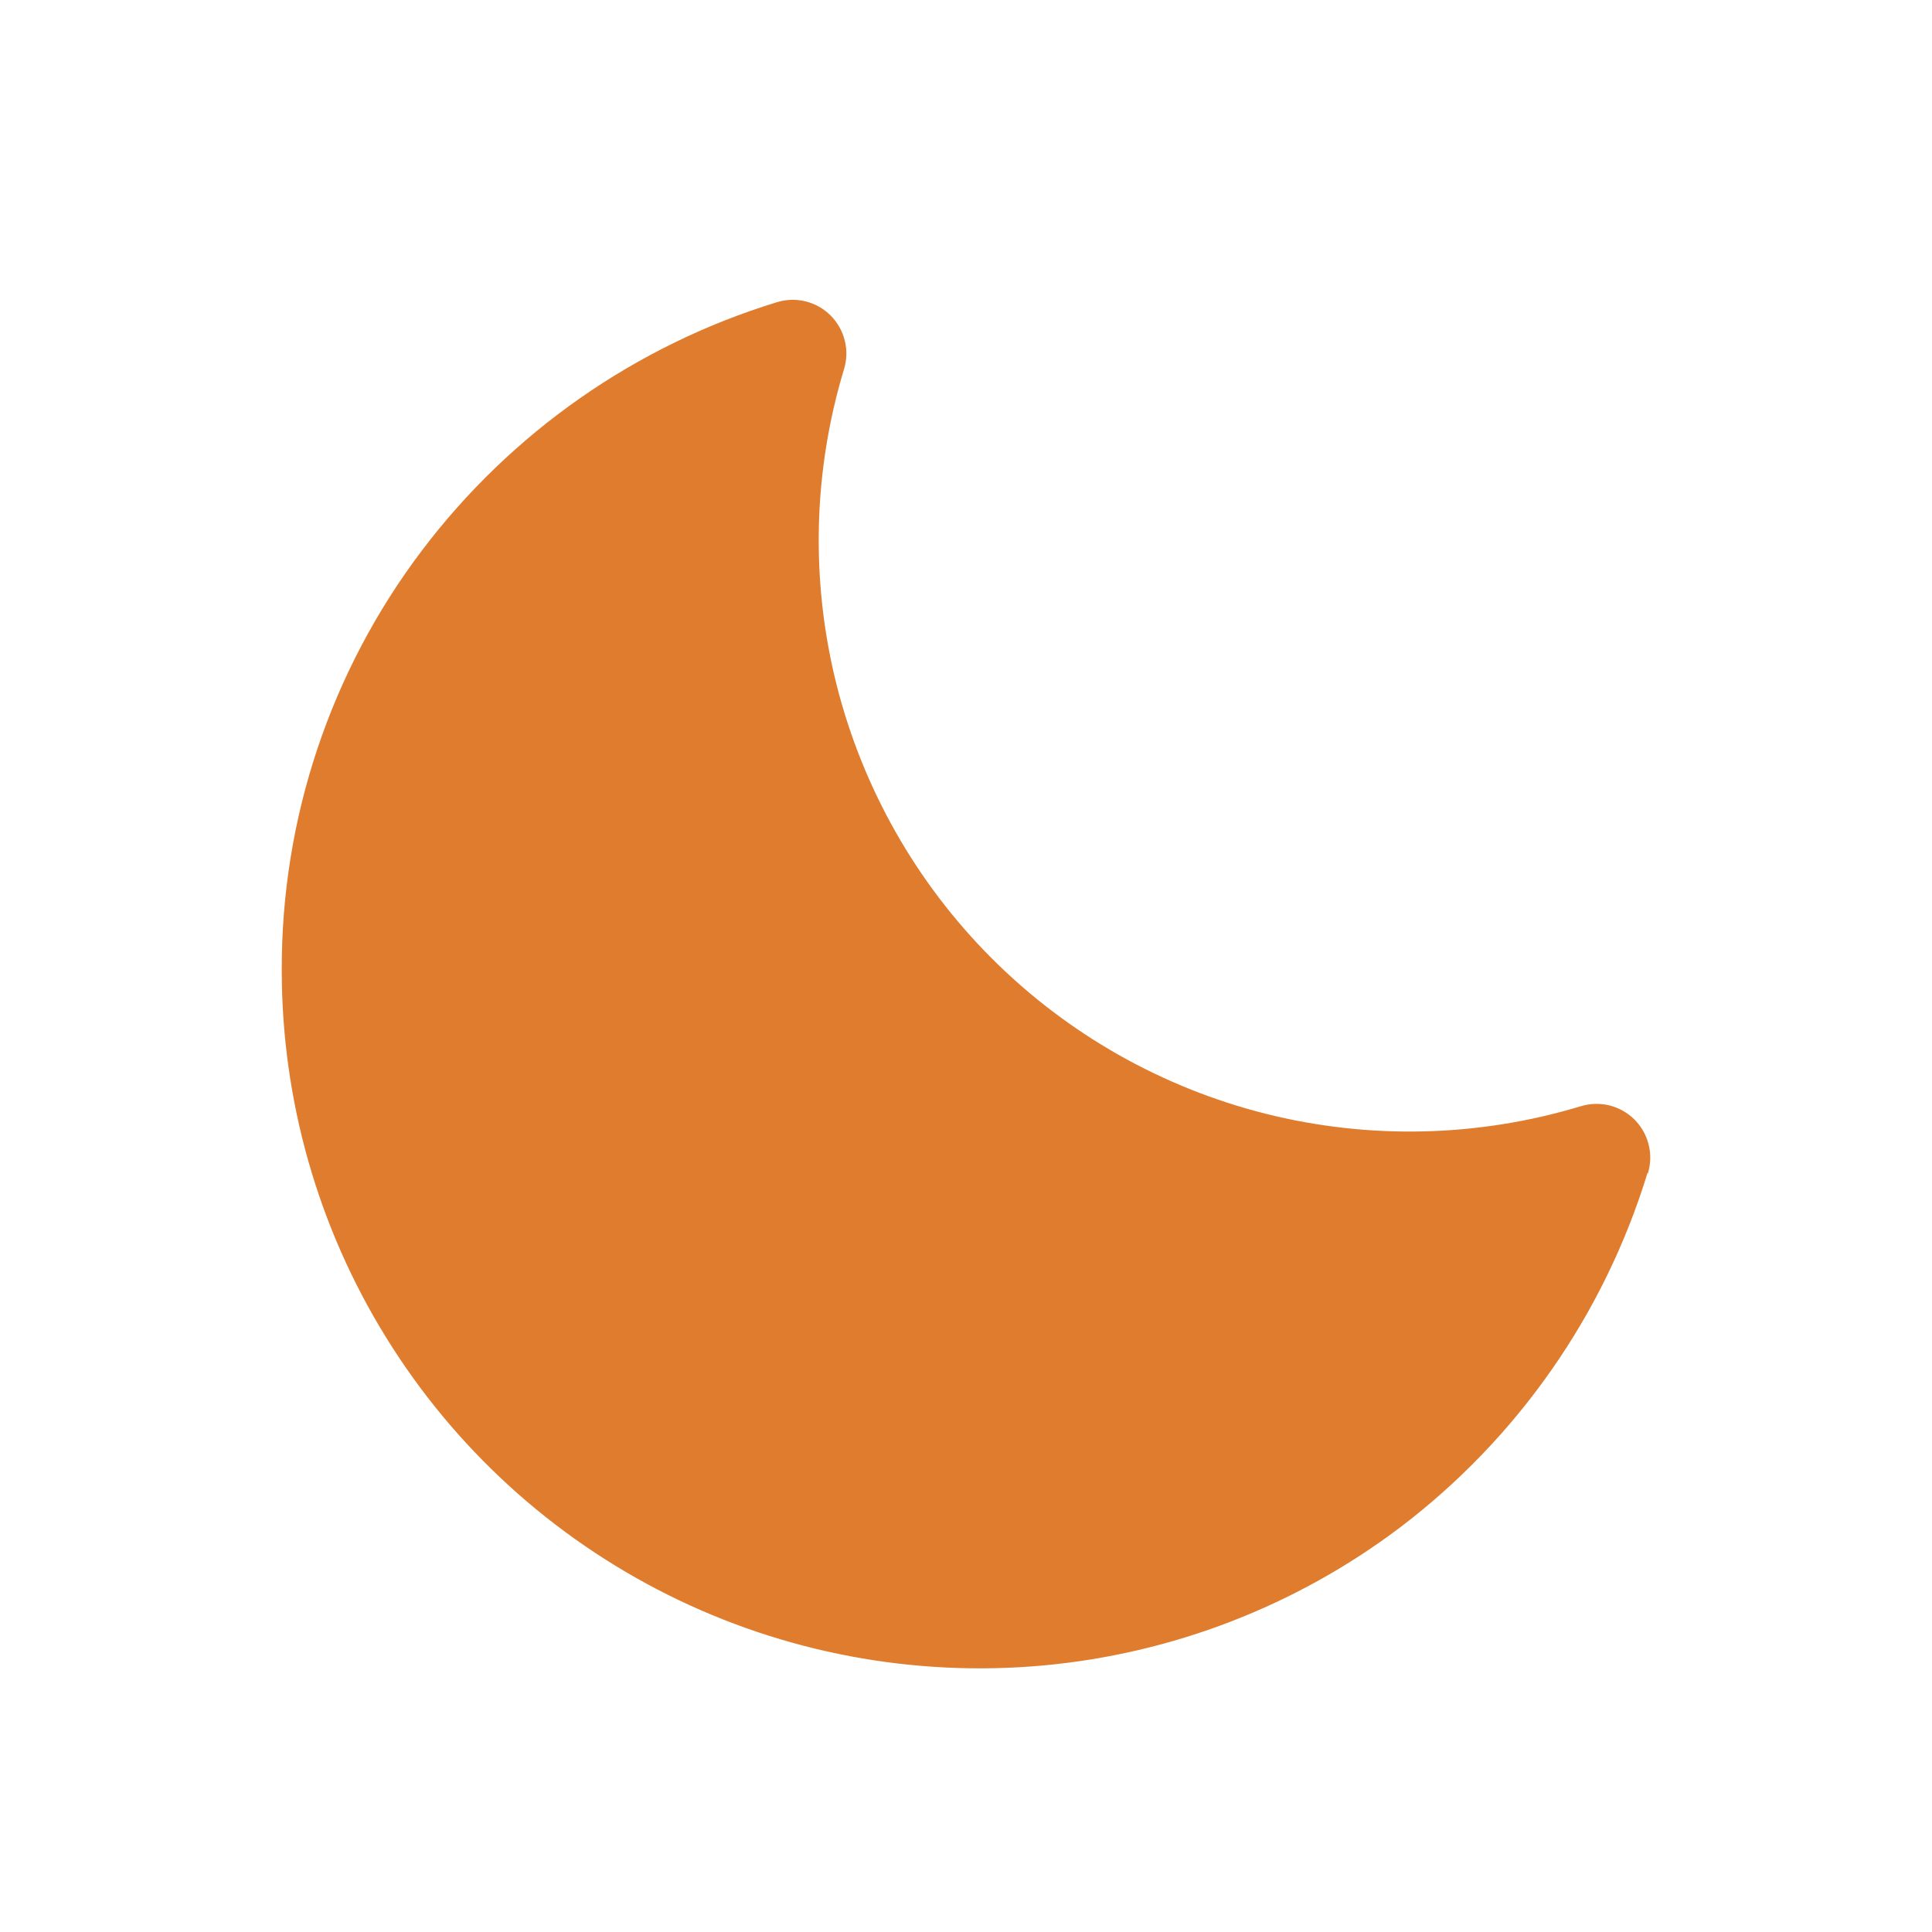 <svg width="24" height="24" viewBox="0 0 24 24" fill="none" xmlns="http://www.w3.org/2000/svg">
<path d="M20.466 14.57C19.928 16.329 18.849 17.872 17.382 18.982C16.095 19.951 14.563 20.542 12.958 20.689C11.353 20.835 9.74 20.532 8.298 19.812C6.856 19.092 5.643 17.985 4.796 16.614C3.948 15.243 3.5 13.663 3.5 12.052C3.494 10.17 4.106 8.339 5.241 6.839C6.35 5.372 7.893 4.293 9.651 3.754C9.767 3.718 9.89 3.715 10.008 3.744C10.126 3.773 10.233 3.834 10.319 3.92C10.404 4.006 10.465 4.113 10.494 4.231C10.524 4.349 10.52 4.472 10.484 4.588C10.1 5.86 10.068 7.212 10.391 8.501C10.715 9.789 11.381 10.966 12.321 11.906C13.26 12.845 14.437 13.512 15.725 13.836C17.013 14.159 18.365 14.127 19.637 13.742C19.753 13.707 19.876 13.703 19.994 13.732C20.111 13.762 20.219 13.822 20.305 13.908C20.39 13.994 20.451 14.101 20.48 14.219C20.51 14.337 20.506 14.46 20.471 14.576L20.466 14.57Z" fill="#E07C2E"/>
</svg>
